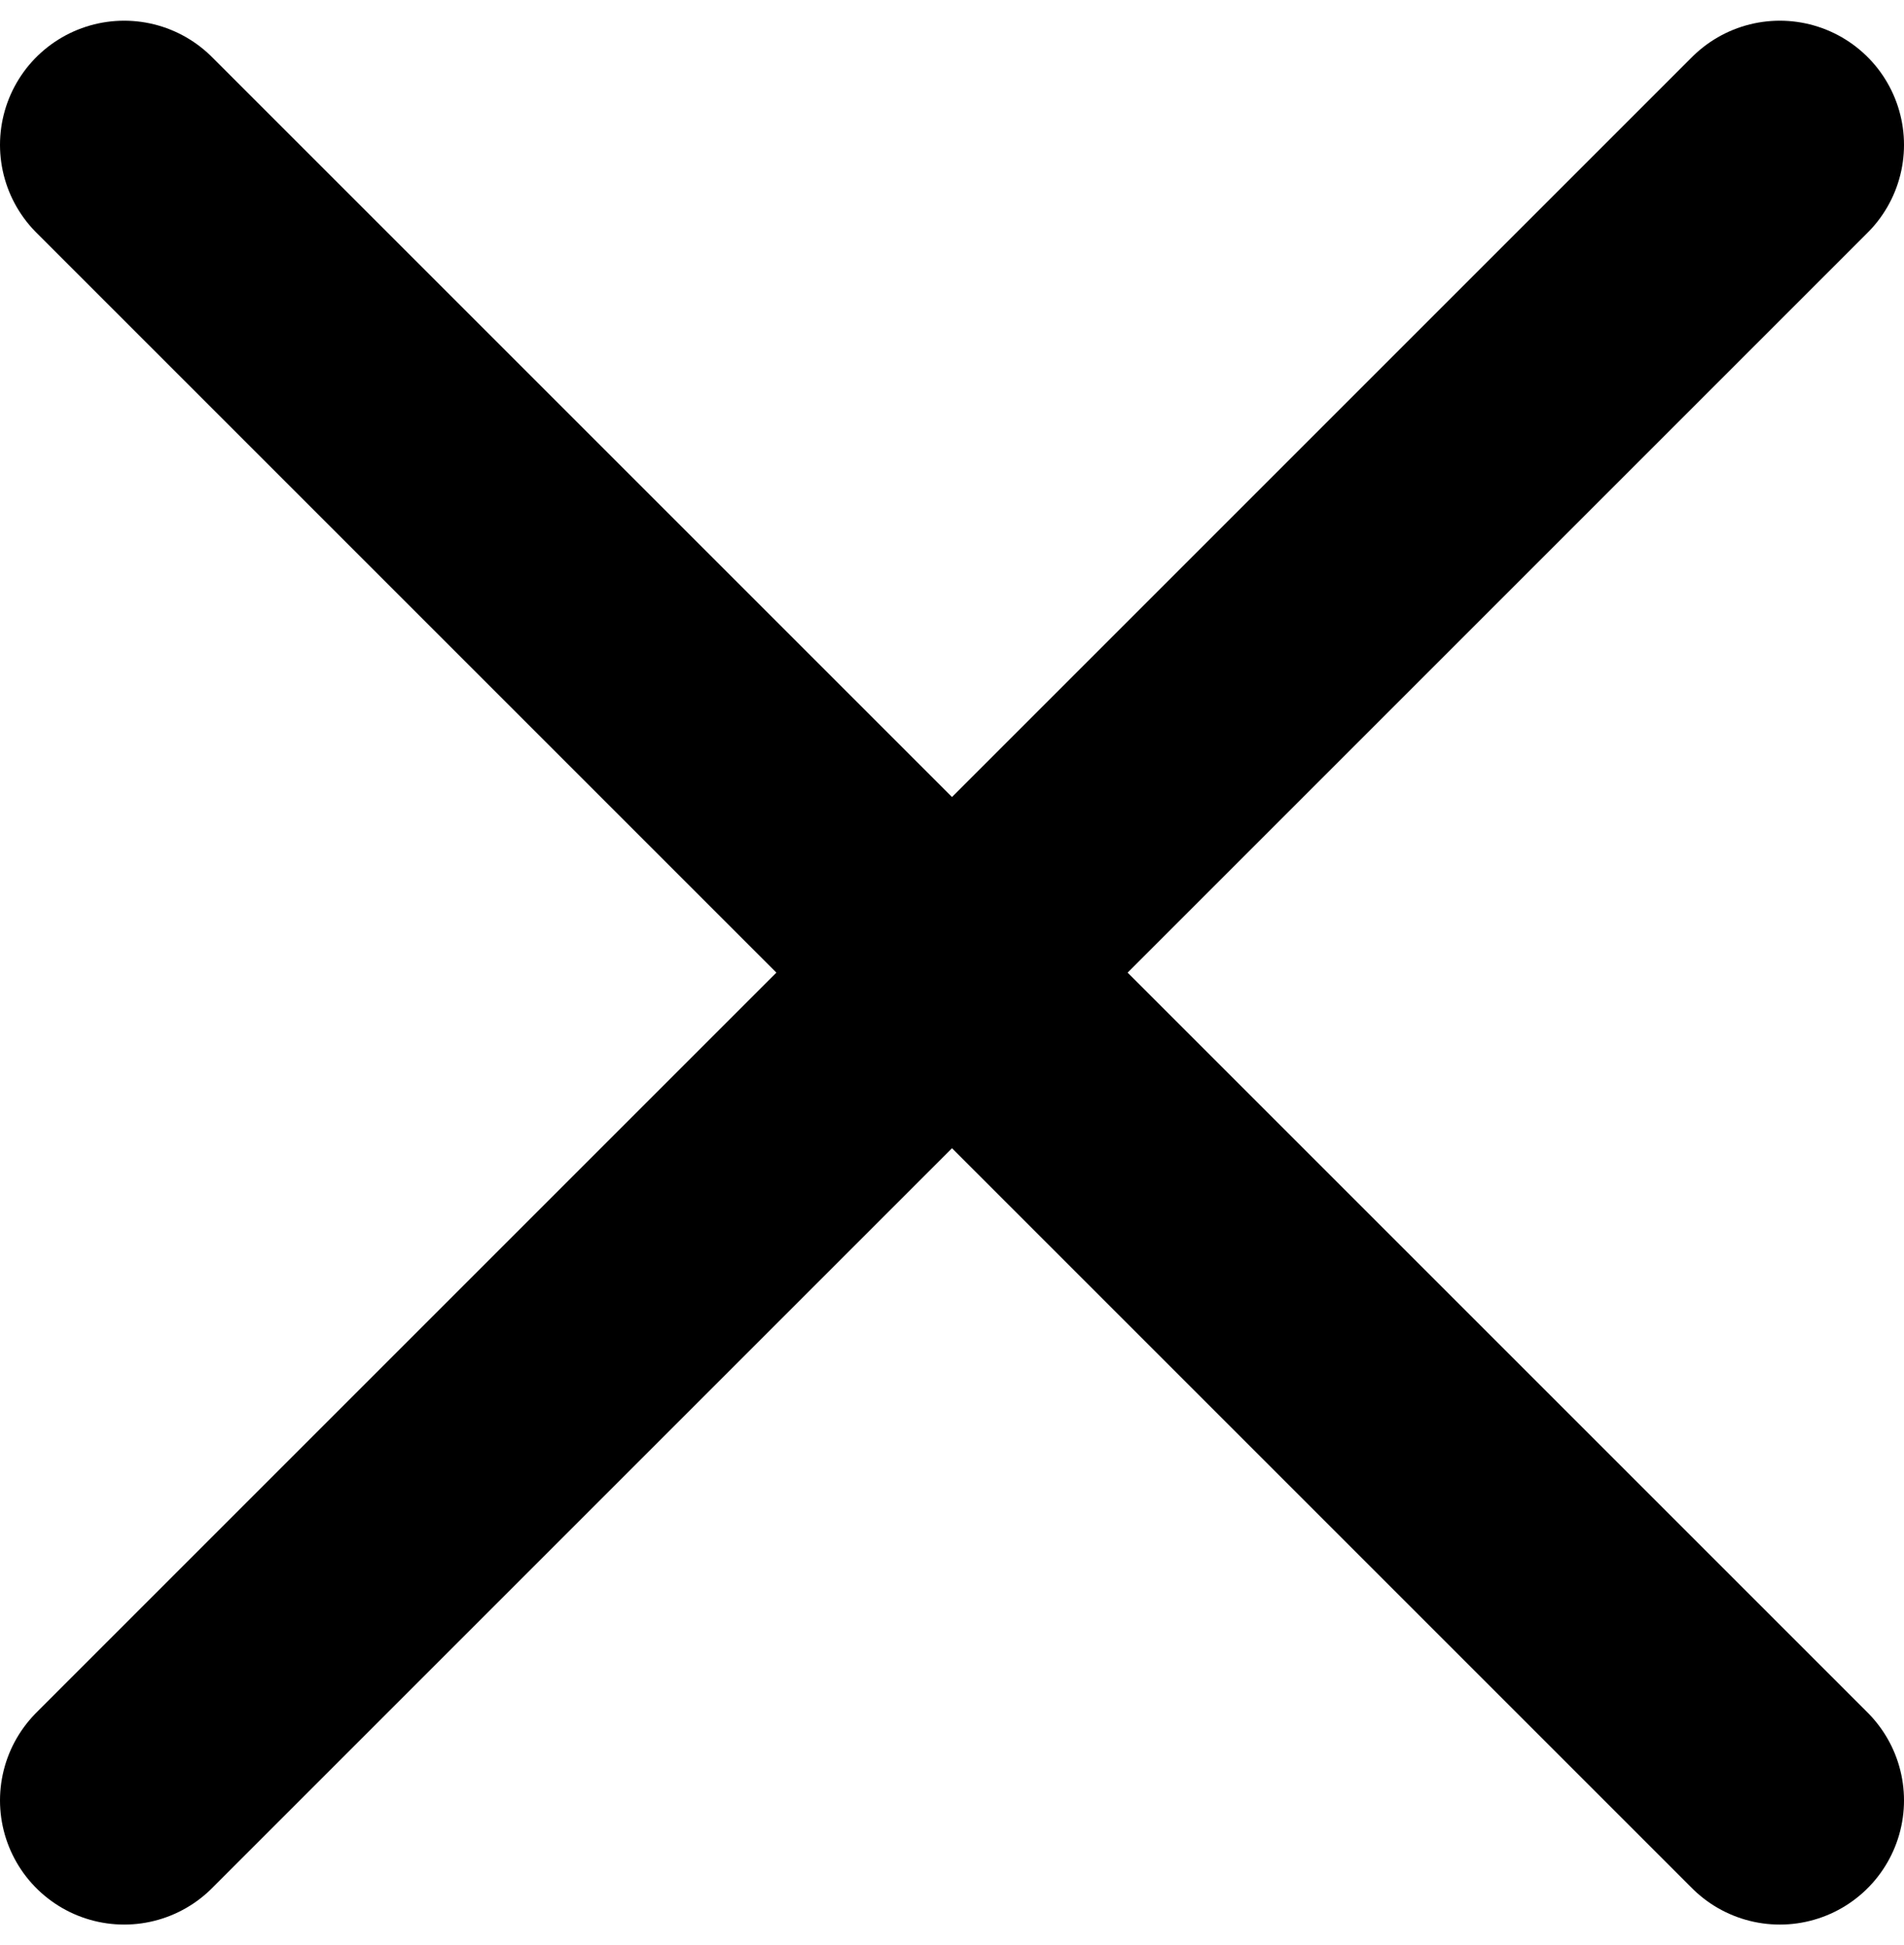 <?xml version="1.0" encoding="utf-8"?>
<!-- Generator: Adobe Illustrator 14.0.0, SVG Export Plug-In  -->
<!DOCTYPE svg PUBLIC "-//W3C//DTD SVG 1.1//EN" "http://www.w3.org/Graphics/SVG/1.1/DTD/svg11.dtd">
<svg version="1.1"
	 xmlns="http://www.w3.org/2000/svg" xmlns:xlink="http://www.w3.org/1999/xlink" xmlns:a="http://ns.adobe.com/AdobeSVGViewerExtensions/3.0/"
	 x="0px" y="0px" width="46px" height="47px" viewBox="0 -0.5 46 47" enable-background="new 0 -0.5 46 47" xml:space="preserve">
<defs>
</defs>
<path fill="none" stroke="#000000" stroke-width="6" stroke-linecap="round" stroke-linejoin="round" d="M3,3l40,40 M43,3L3,43"/>
</svg>
